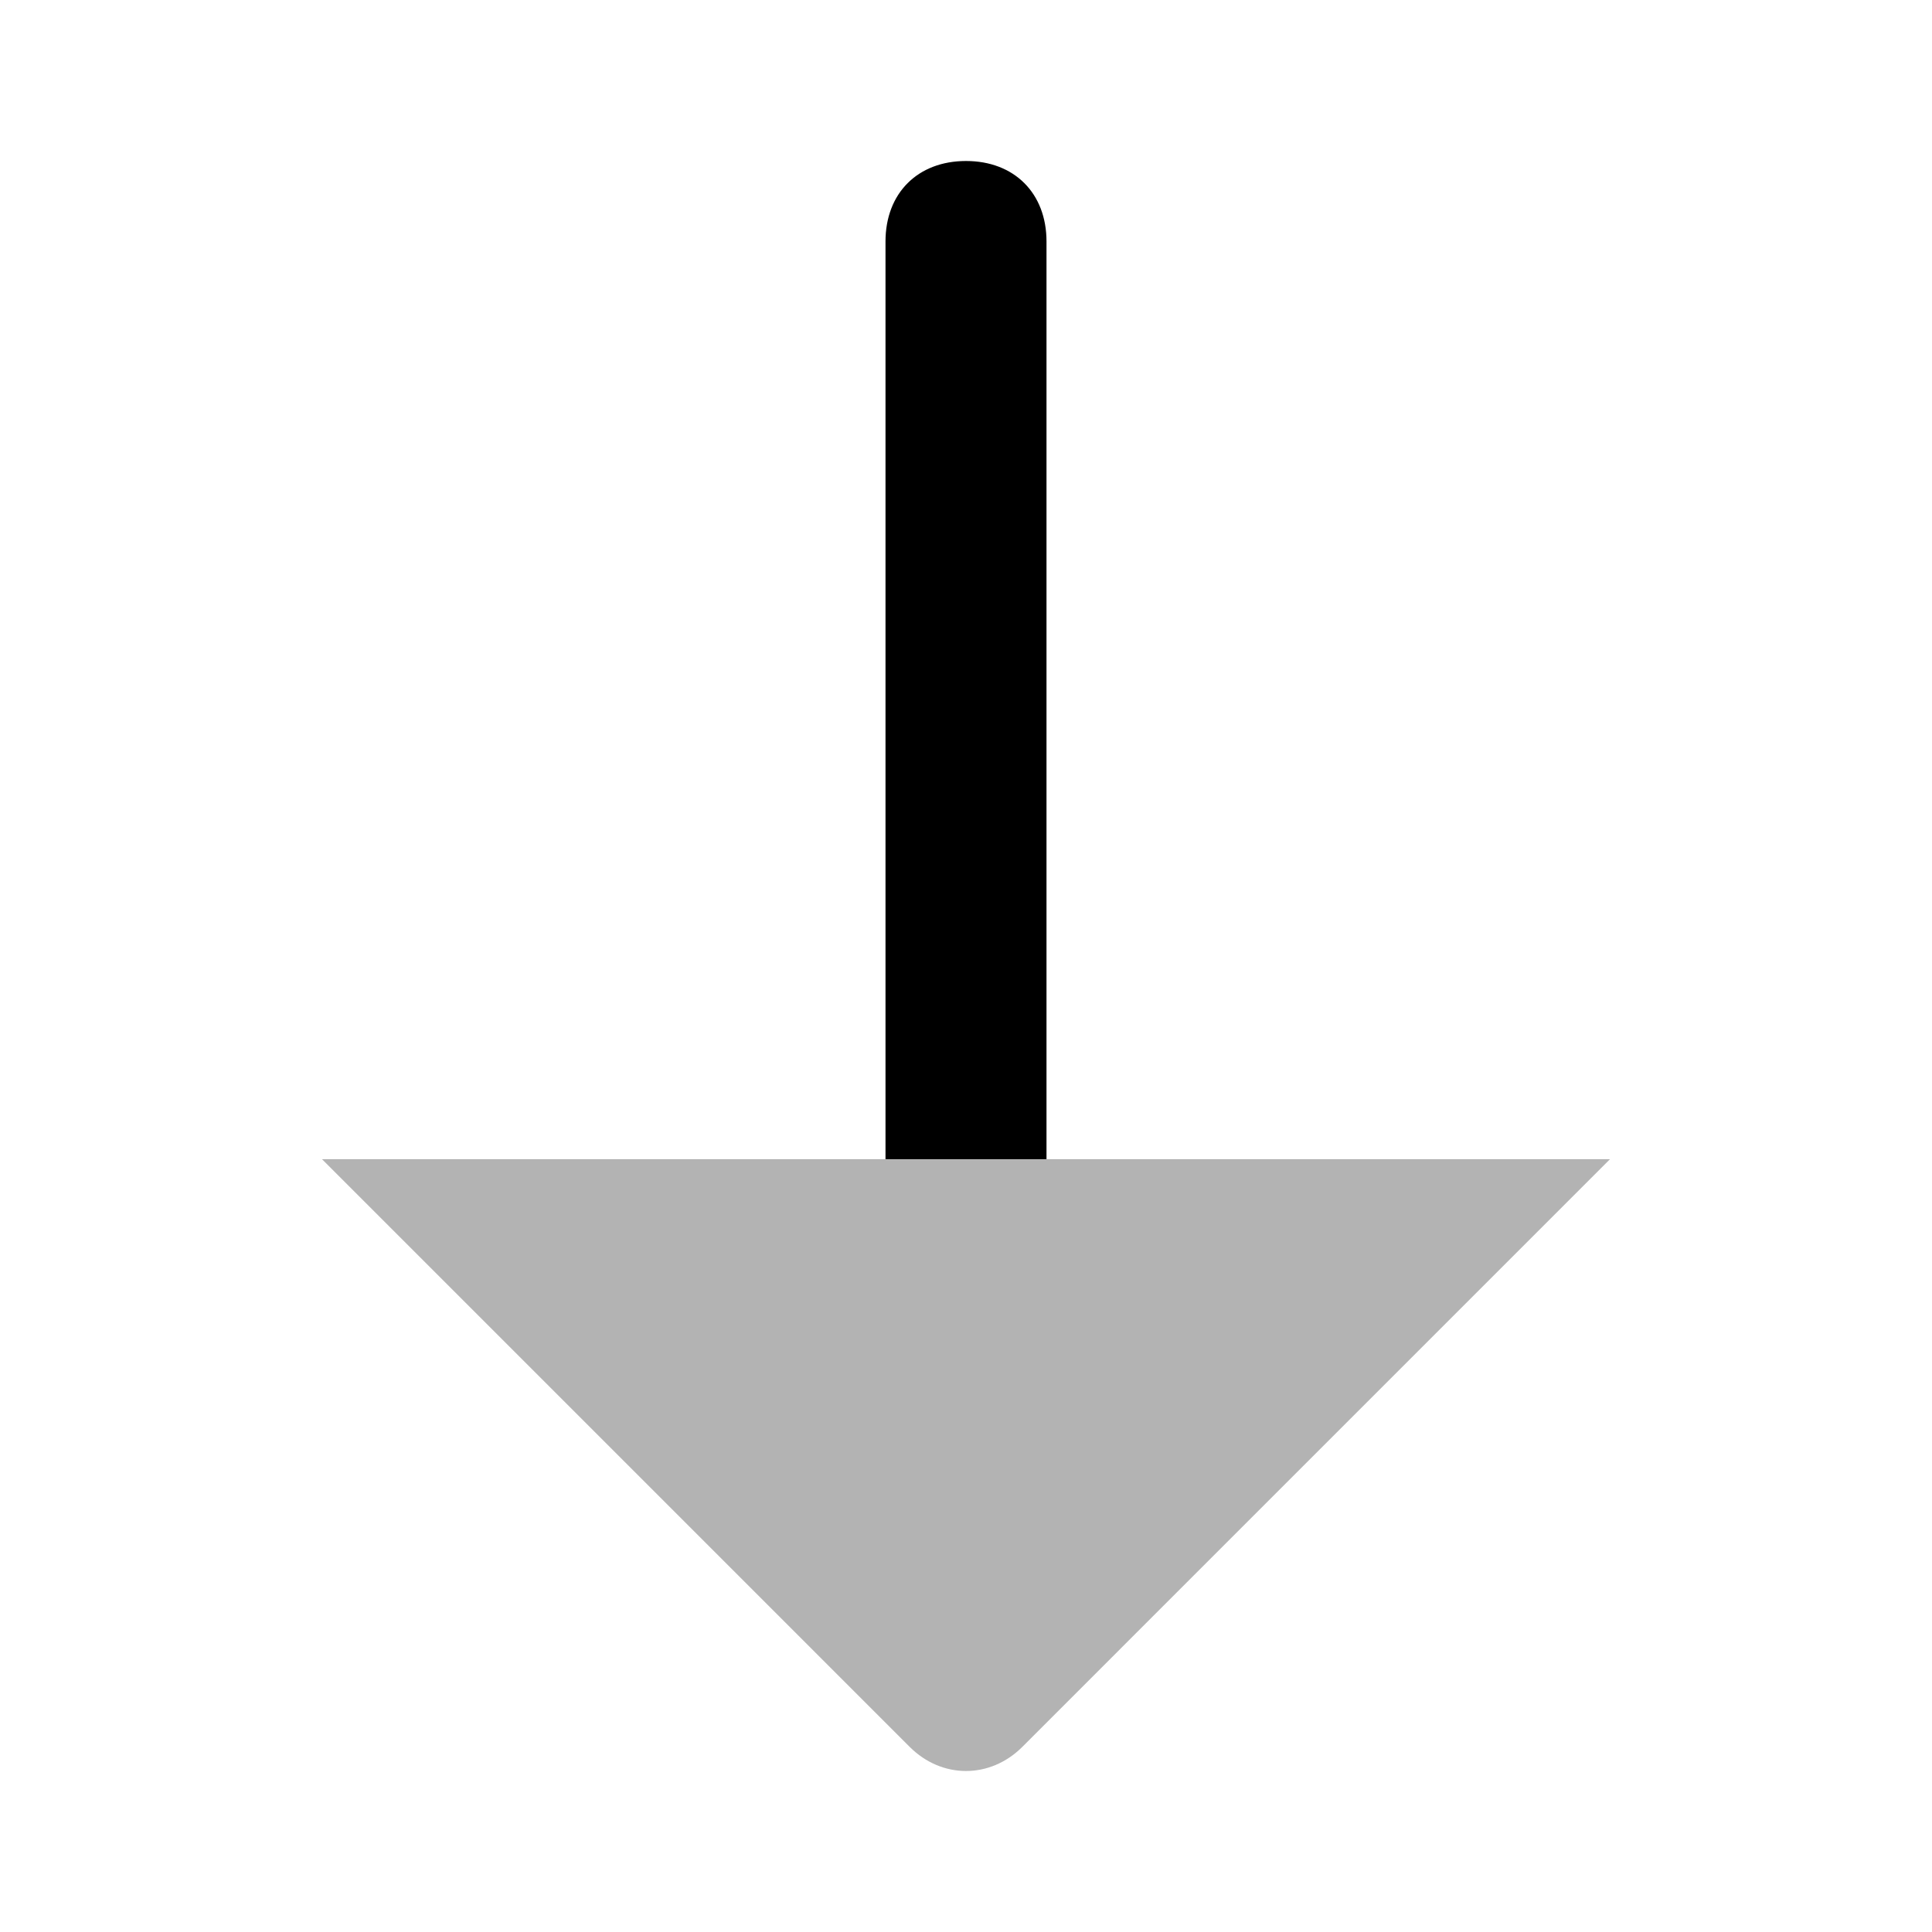 <svg width="24" height="24" viewBox="0 0 24 24" fill="none" xmlns="http://www.w3.org/2000/svg">
<path d="M13 14.4V3C13 2.4 12.6 2 12 2C11.4 2 11 2.4 11 3V14.4H13Z" fill="black"/>
<path opacity="0.3" d="M4 14.4H20L12.7 21.7C12.3 22.1 11.7 22.1 11.3 21.7L4 14.4Z" fill="black"/>
</svg>
